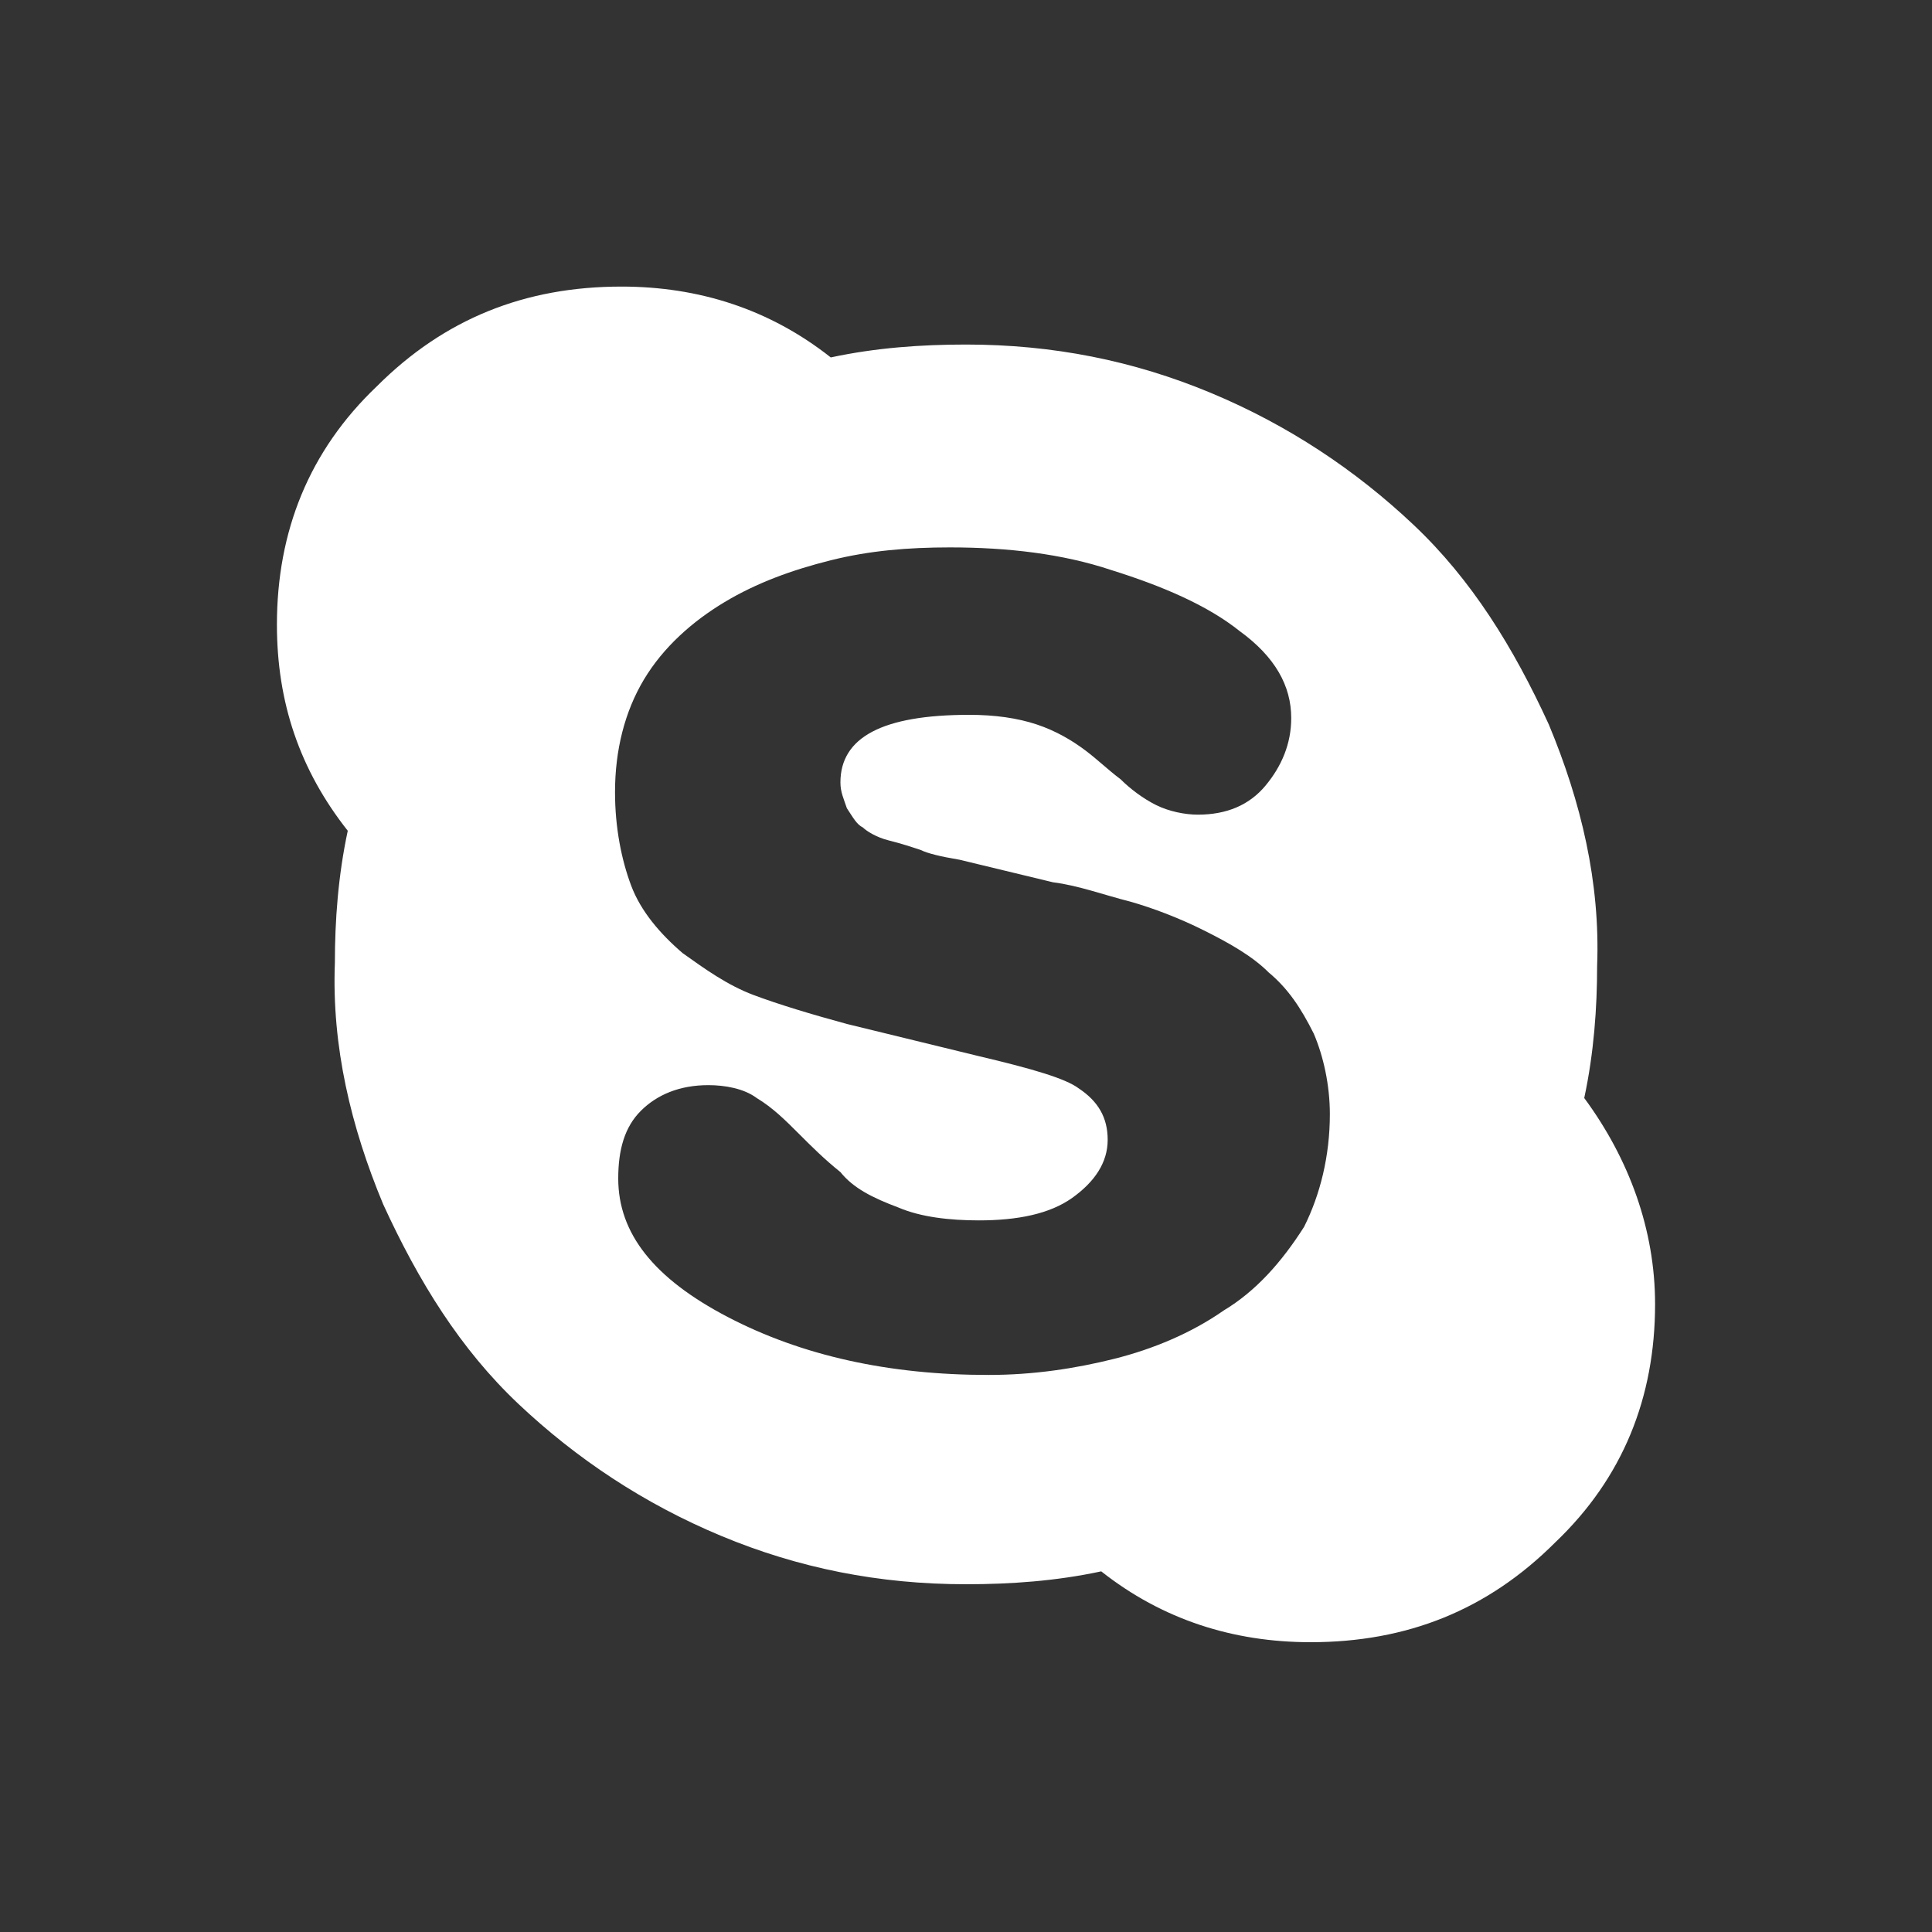 <?xml version="1.0" encoding="utf-8"?>
<!-- Generator: Adobe Illustrator 22.1.0, SVG Export Plug-In . SVG Version: 6.00 Build 0)  -->
<svg version="1.1" id="图层_1" xmlns="http://www.w3.org/2000/svg" xmlns:xlink="http://www.w3.org/1999/xlink" x="0px" y="0px"
	 viewBox="0 0 60 60" style="enable-background:new 0 0 60 60;" xml:space="preserve">
<rect x="0" y="0" width="60" height="60" fill="#333333" stroke="none"/>
<style type="text/css">
	.st0{fill:#FFFFFF;}
</style>
<path class="st0" d="M41.3,34.6c0-0.9-0.2-1.8-0.5-2.5c-0.4-0.8-0.8-1.4-1.4-1.9c-0.5-0.5-1.2-0.9-2-1.3c-0.8-0.4-1.6-0.7-2.3-0.9
	c-0.8-0.2-1.6-0.5-2.4-0.6l-2.9-0.7c-0.6-0.1-1-0.2-1.2-0.3c-0.3-0.1-0.6-0.2-1-0.3c-0.4-0.1-0.7-0.3-0.8-0.4
	c-0.2-0.1-0.3-0.3-0.5-0.6c-0.1-0.3-0.2-0.5-0.2-0.8c0-1.4,1.3-2.1,4-2.1c0.8,0,1.5,0.1,2.1,0.3c0.6,0.2,1.1,0.5,1.5,0.8
	c0.4,0.3,0.7,0.6,1.1,0.9c0.3,0.3,0.7,0.6,1.1,0.8c0.4,0.2,0.9,0.3,1.3,0.3c0.9,0,1.6-0.3,2.1-0.9c0.5-0.6,0.8-1.3,0.8-2.1
	c0-1-0.5-1.9-1.6-2.7c-1-0.8-2.4-1.4-4-1.9C33,17.2,31.3,17,29.5,17c-1.3,0-2.5,0.1-3.7,0.4c-1.2,0.3-2.3,0.7-3.3,1.3
	c-1,0.6-1.9,1.4-2.5,2.4c-0.6,1-0.9,2.2-0.9,3.5c0,1.1,0.2,2.1,0.5,2.9c0.3,0.8,0.9,1.5,1.6,2.1c0.7,0.5,1.4,1,2.2,1.3
	c0.8,0.3,1.8,0.6,2.9,0.9l4.1,1c1.7,0.4,2.7,0.7,3.1,1c0.6,0.4,0.9,0.9,0.9,1.6c0,0.7-0.4,1.3-1.1,1.8c-0.7,0.5-1.7,0.7-2.9,0.7
	c-0.9,0-1.8-0.1-2.5-0.4c-0.8-0.3-1.4-0.6-1.8-1.1c-0.5-0.4-0.9-0.8-1.3-1.2c-0.4-0.4-0.8-0.8-1.3-1.1c-0.4-0.3-1-0.4-1.5-0.4
	c-0.9,0-1.6,0.3-2.1,0.8c-0.5,0.5-0.7,1.2-0.7,2.1c0,1.7,1.1,3.1,3.4,4.3c2.3,1.2,5,1.8,8.1,1.8c1.4,0,2.7-0.2,3.9-0.5
	c1.2-0.3,2.4-0.8,3.4-1.5c1-0.6,1.8-1.5,2.5-2.6C41,37.1,41.3,35.9,41.3,34.6L41.3,34.6z M51.4,40.5c0,2.9-1,5.4-3.1,7.4
	c-2.1,2.1-4.6,3.1-7.6,3.1c-2.4,0-4.6-0.7-6.5-2.2c-1.4,0.3-2.8,0.4-4.2,0.4c-2.7,0-5.2-0.5-7.6-1.5c-2.4-1-4.5-2.4-6.3-4.1
	c-1.8-1.7-3.1-3.8-4.2-6.2c-1-2.4-1.6-4.9-1.5-7.5c0-1.3,0.1-2.7,0.4-4.1c-1.5-1.9-2.2-4-2.2-6.4c0-2.9,1-5.4,3.1-7.4
	c2.1-2.1,4.6-3.1,7.6-3.1c2.4,0,4.6,0.7,6.5,2.2c1.4-0.3,2.8-0.4,4.2-0.4c2.7,0,5.2,0.5,7.6,1.5c2.4,1,4.5,2.4,6.3,4.1
	c1.8,1.7,3.1,3.8,4.2,6.2c1,2.4,1.6,4.9,1.5,7.5c0,1.3-0.1,2.7-0.4,4.1C50.6,36,51.4,38.2,51.4,40.5z"/>
</svg>
